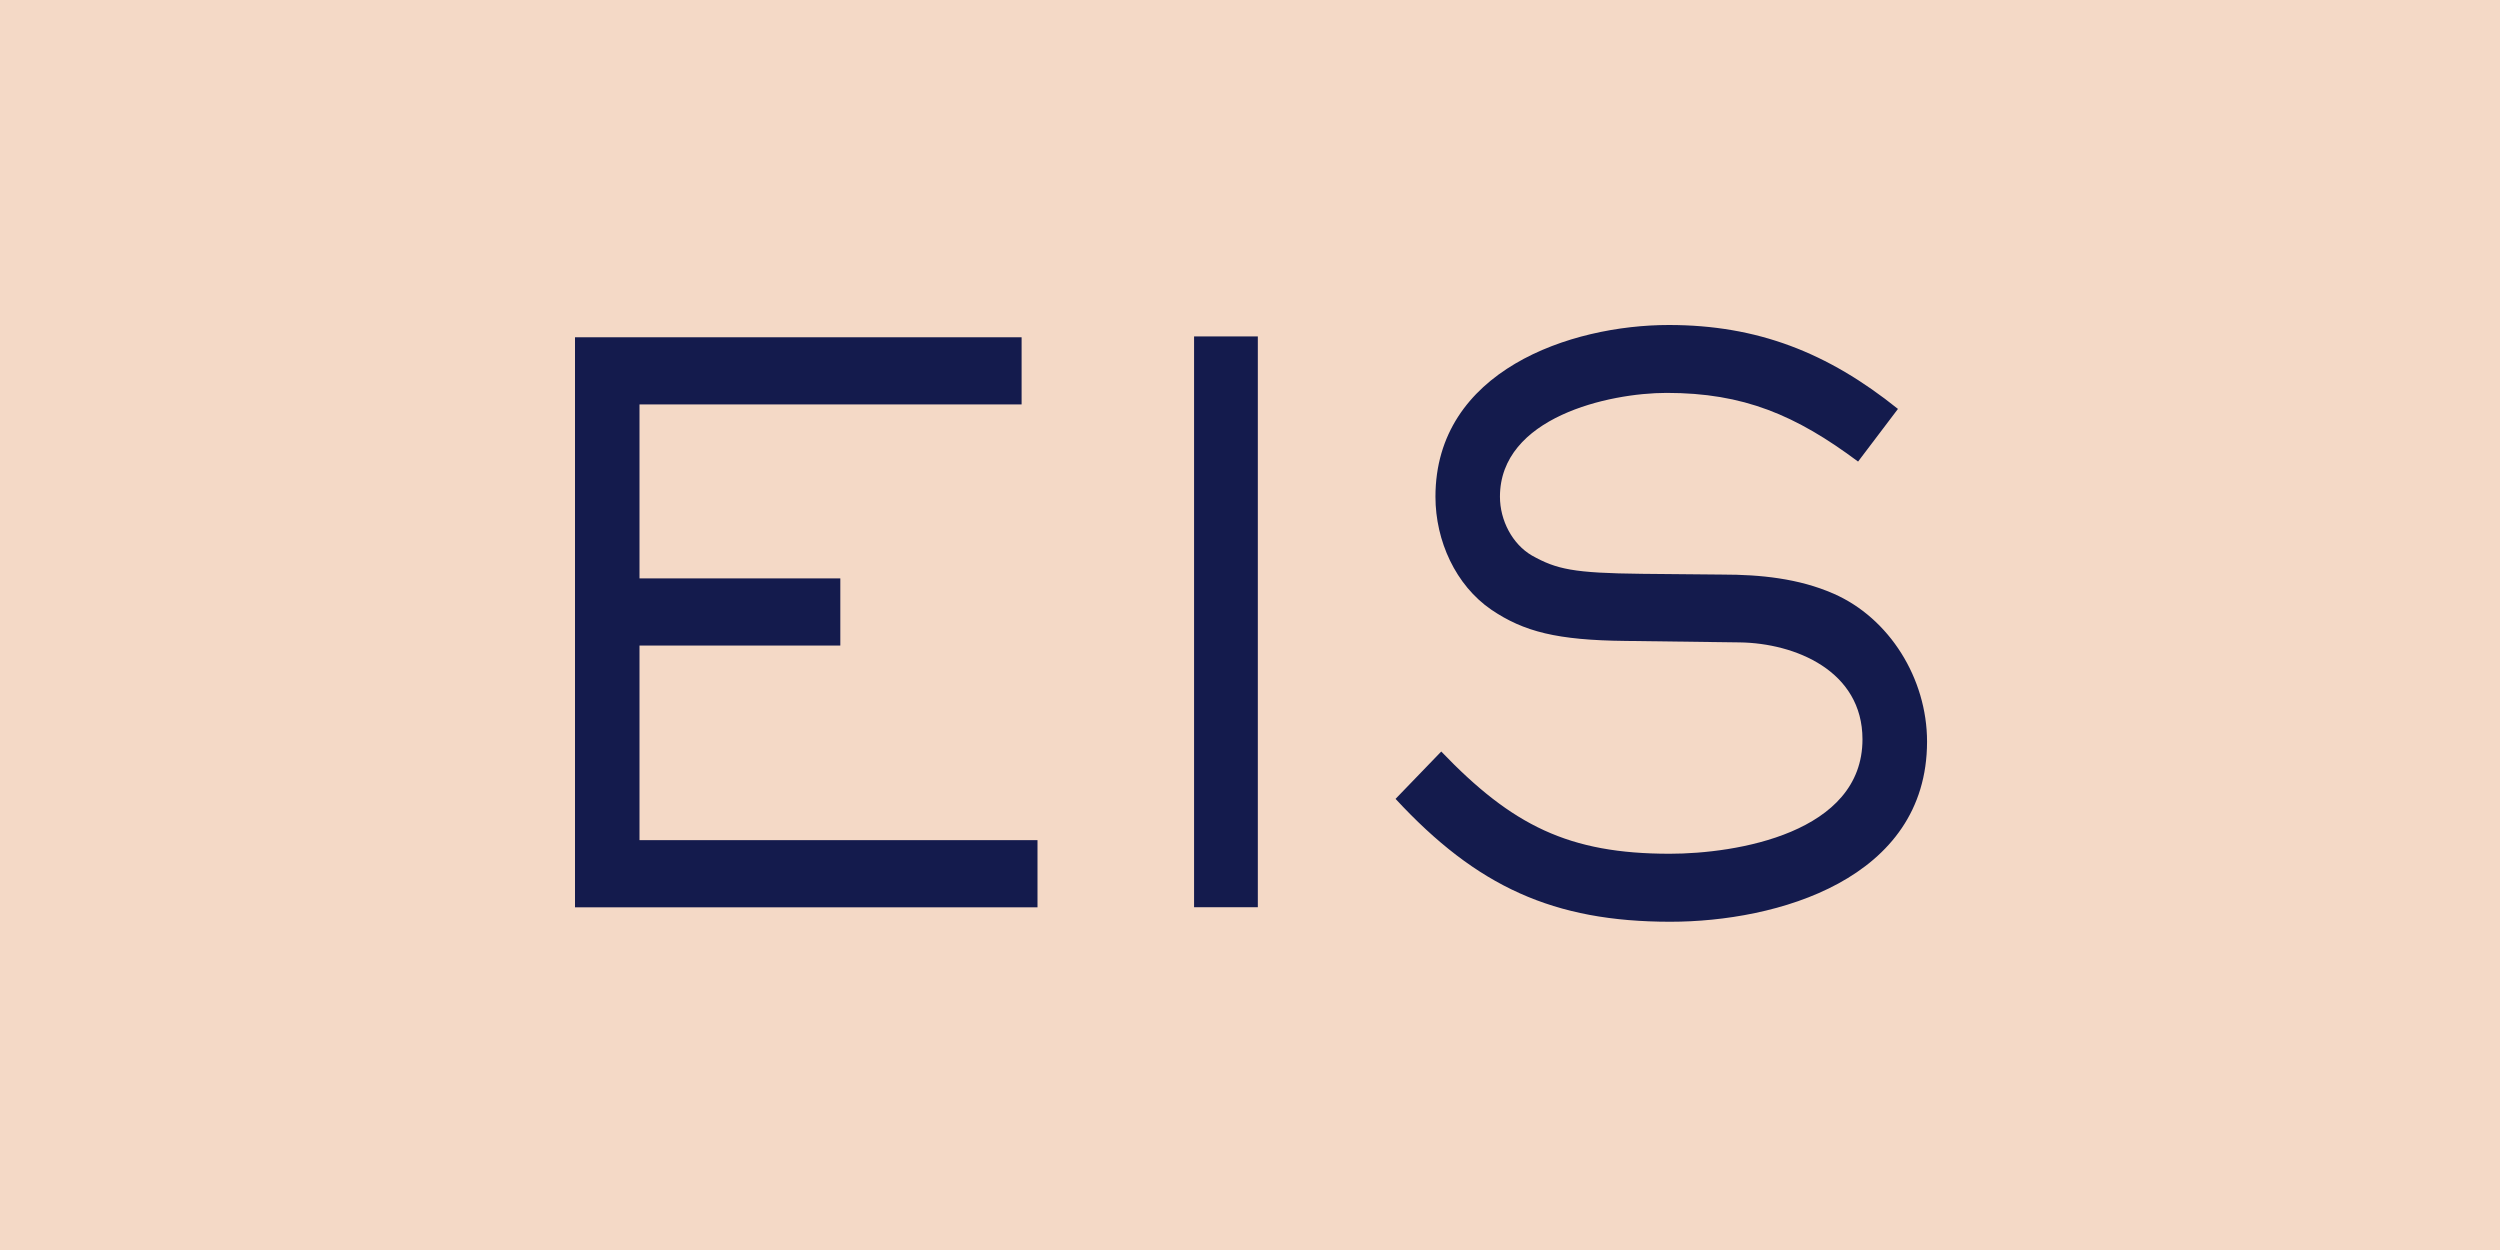 <svg width="100" height="50" viewBox="0 0 100 50" fill="none" xmlns="http://www.w3.org/2000/svg">
<rect width="100" height="50" fill="#F4D9C6"/>
<path d="M23 36.29V13.491H40.864V16.177H25.58V23.136H33.613V25.822H25.58V33.606H41.5V36.293H23V36.29Z" fill="#141B4D"/>
<path d="M47.763 36.289V13.457H50.313V36.289H47.763Z" fill="#141B4D"/>
<path d="M66.814 36.87C62.144 36.87 59.073 35.467 55.822 31.955L57.65 30.061C60.492 33.023 62.754 34.15 66.784 34.15C69.451 34.15 74.499 33.325 74.499 29.573C74.499 26.827 71.802 25.729 69.596 25.696L65.016 25.637C62.29 25.607 60.956 25.272 59.65 24.386C58.23 23.411 57.418 21.64 57.418 19.869C57.418 14.834 62.81 13 66.754 13C70.293 13 73.106 14.098 75.918 16.357L74.323 18.463C71.829 16.602 69.742 15.716 66.668 15.716C64.349 15.716 59.998 16.692 59.998 19.869C59.998 20.814 60.492 21.763 61.275 22.22C62.26 22.771 62.927 22.924 65.683 22.953L68.903 22.983C70.412 22.983 71.948 23.136 73.341 23.746C75.573 24.721 77.082 27.136 77.082 29.666C77.079 35.192 71.049 36.87 66.814 36.87Z" fill="#141B4D"/>
</svg>
